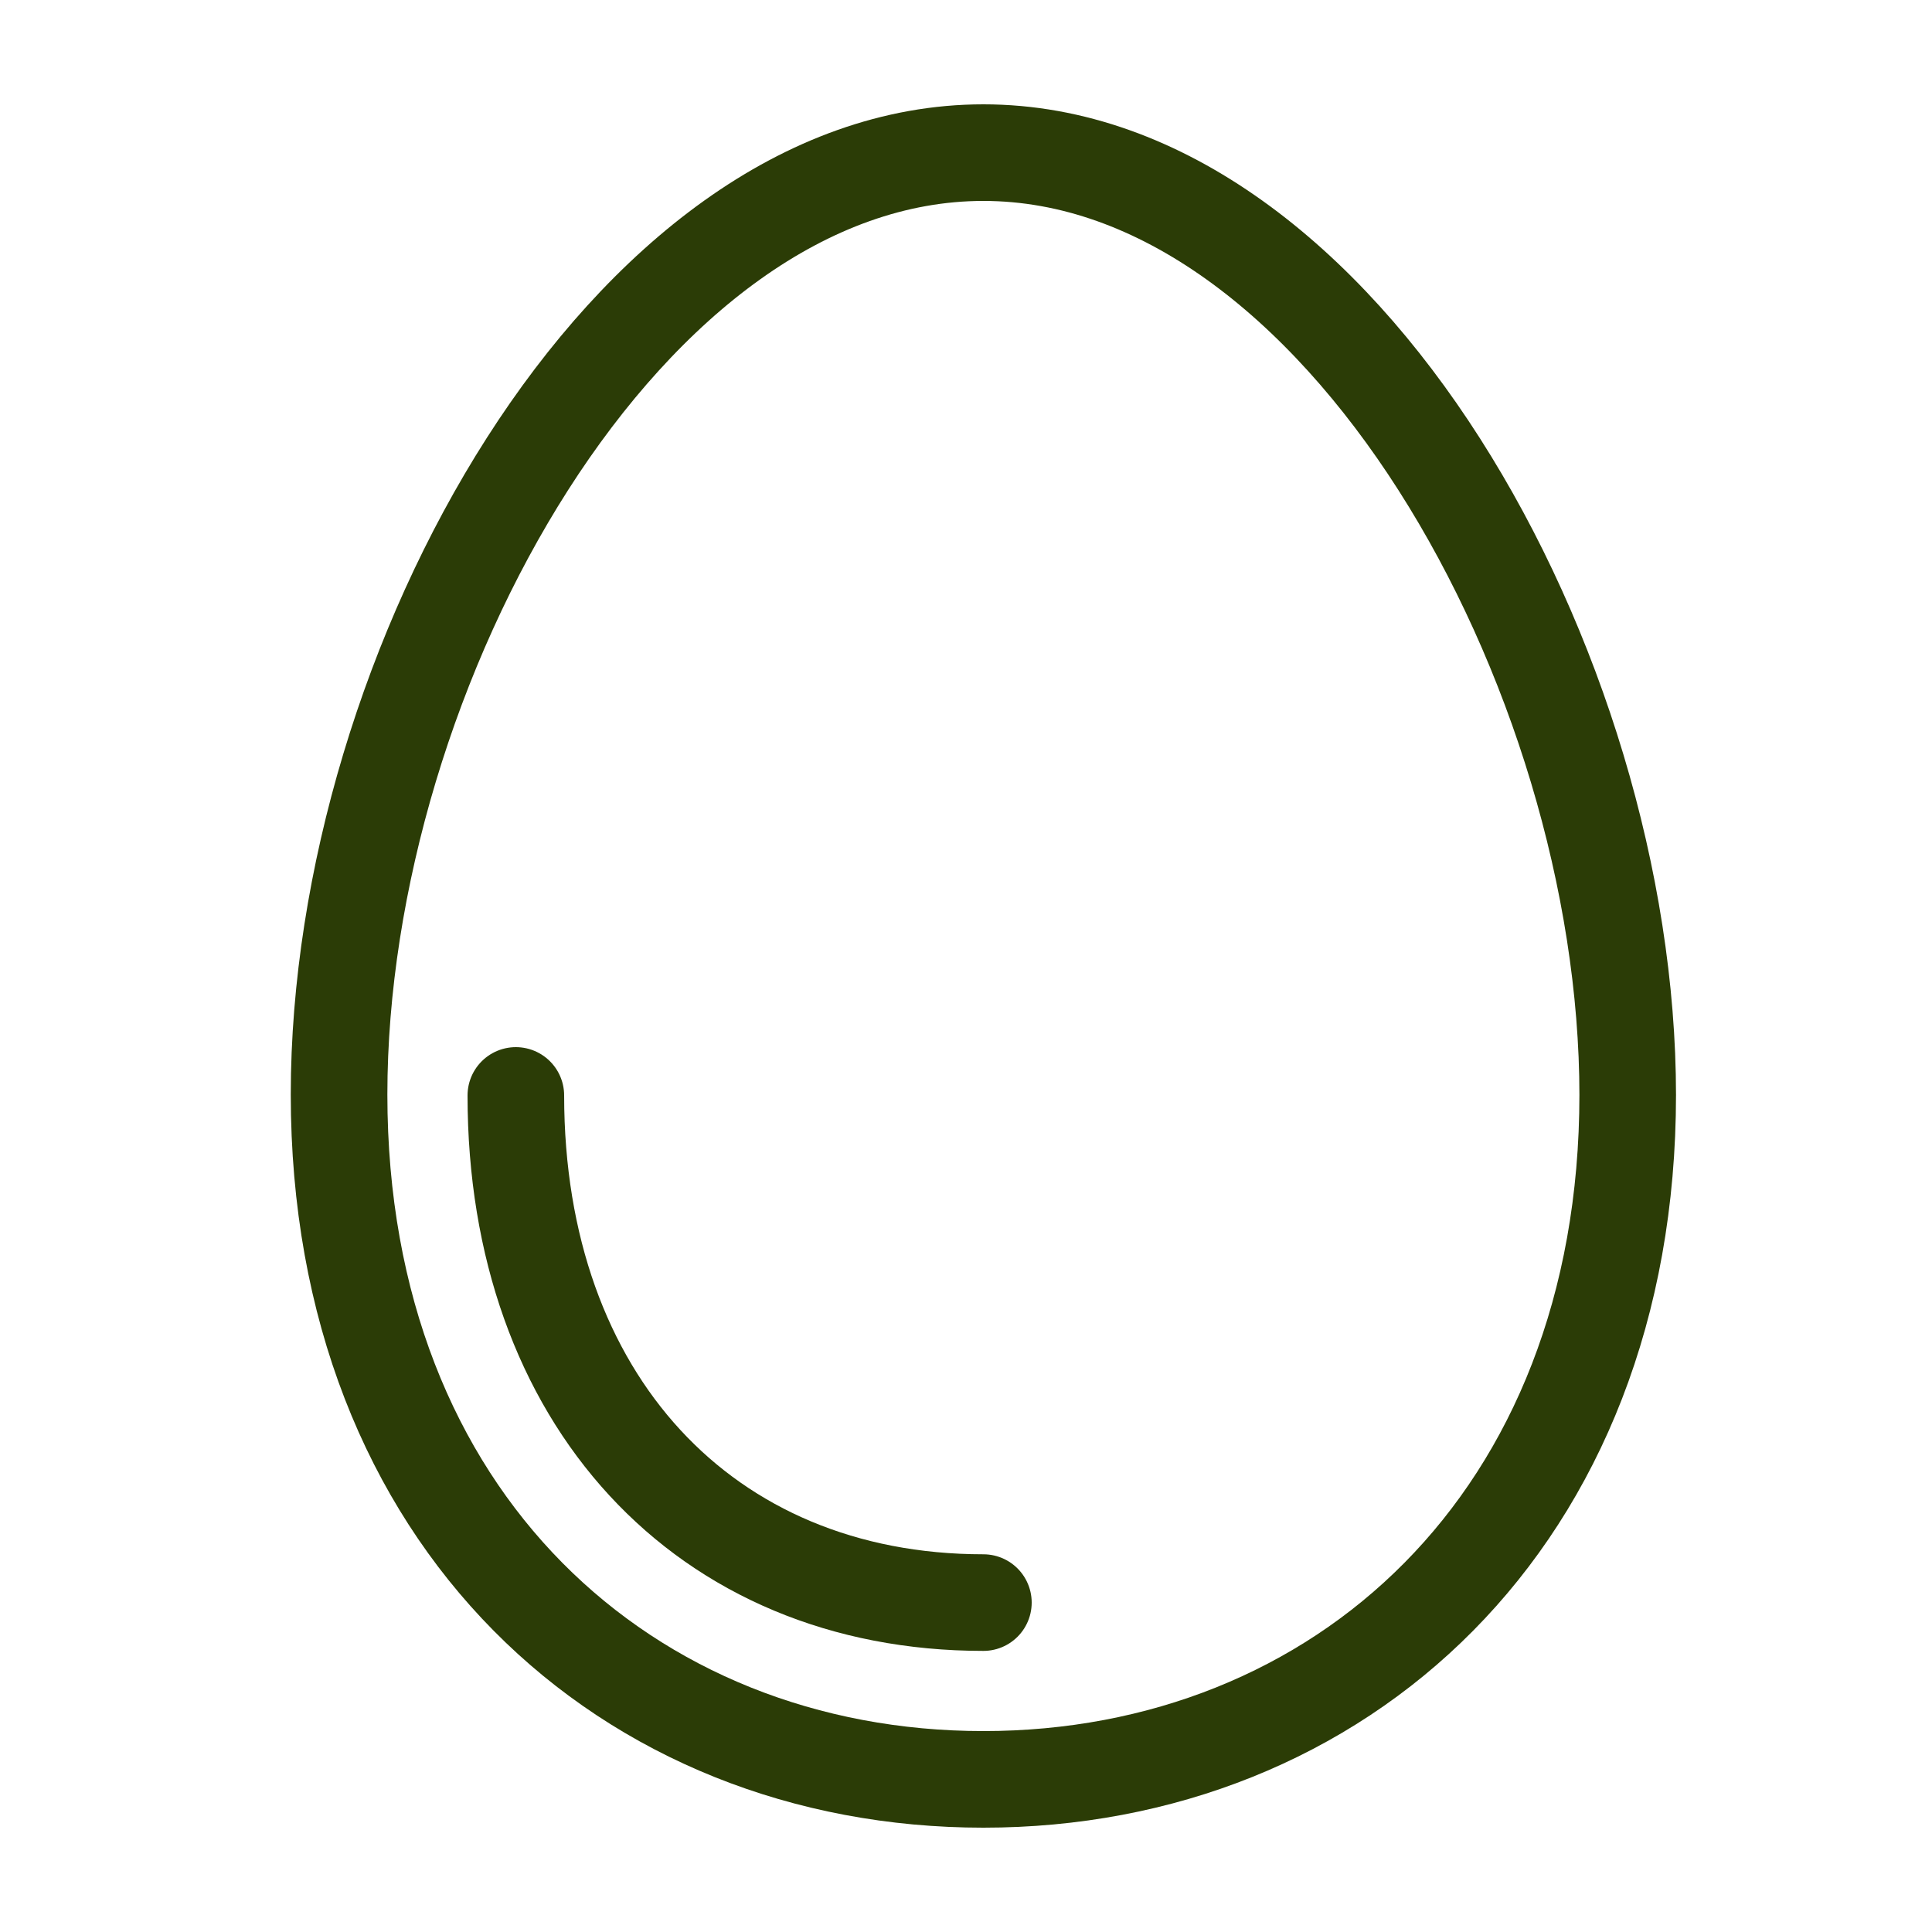 <svg xmlns="http://www.w3.org/2000/svg" id="Calque_1" data-name="Calque 1" viewBox="0 0 20 20"><defs><style>      .cls-1, .cls-2 {        fill: none;      }      .cls-2 {        stroke: #2b3c06;        stroke-linecap: round;        stroke-linejoin: round;      }    </style></defs><g><path class="cls-2" d="M16.85,11.33c0,4.41-2.99,7.09-6.67,7.09s-6.67-2.68-6.67-7.09S6.49,1.58,10.18,1.58s6.67,5.35,6.67,9.76Z"></path><path class="cls-2" d="M10.18,16.59c-2.89,0-4.84-2.11-4.84-5.25"></path></g><rect class="cls-1" width="20" height="20"></rect></svg>